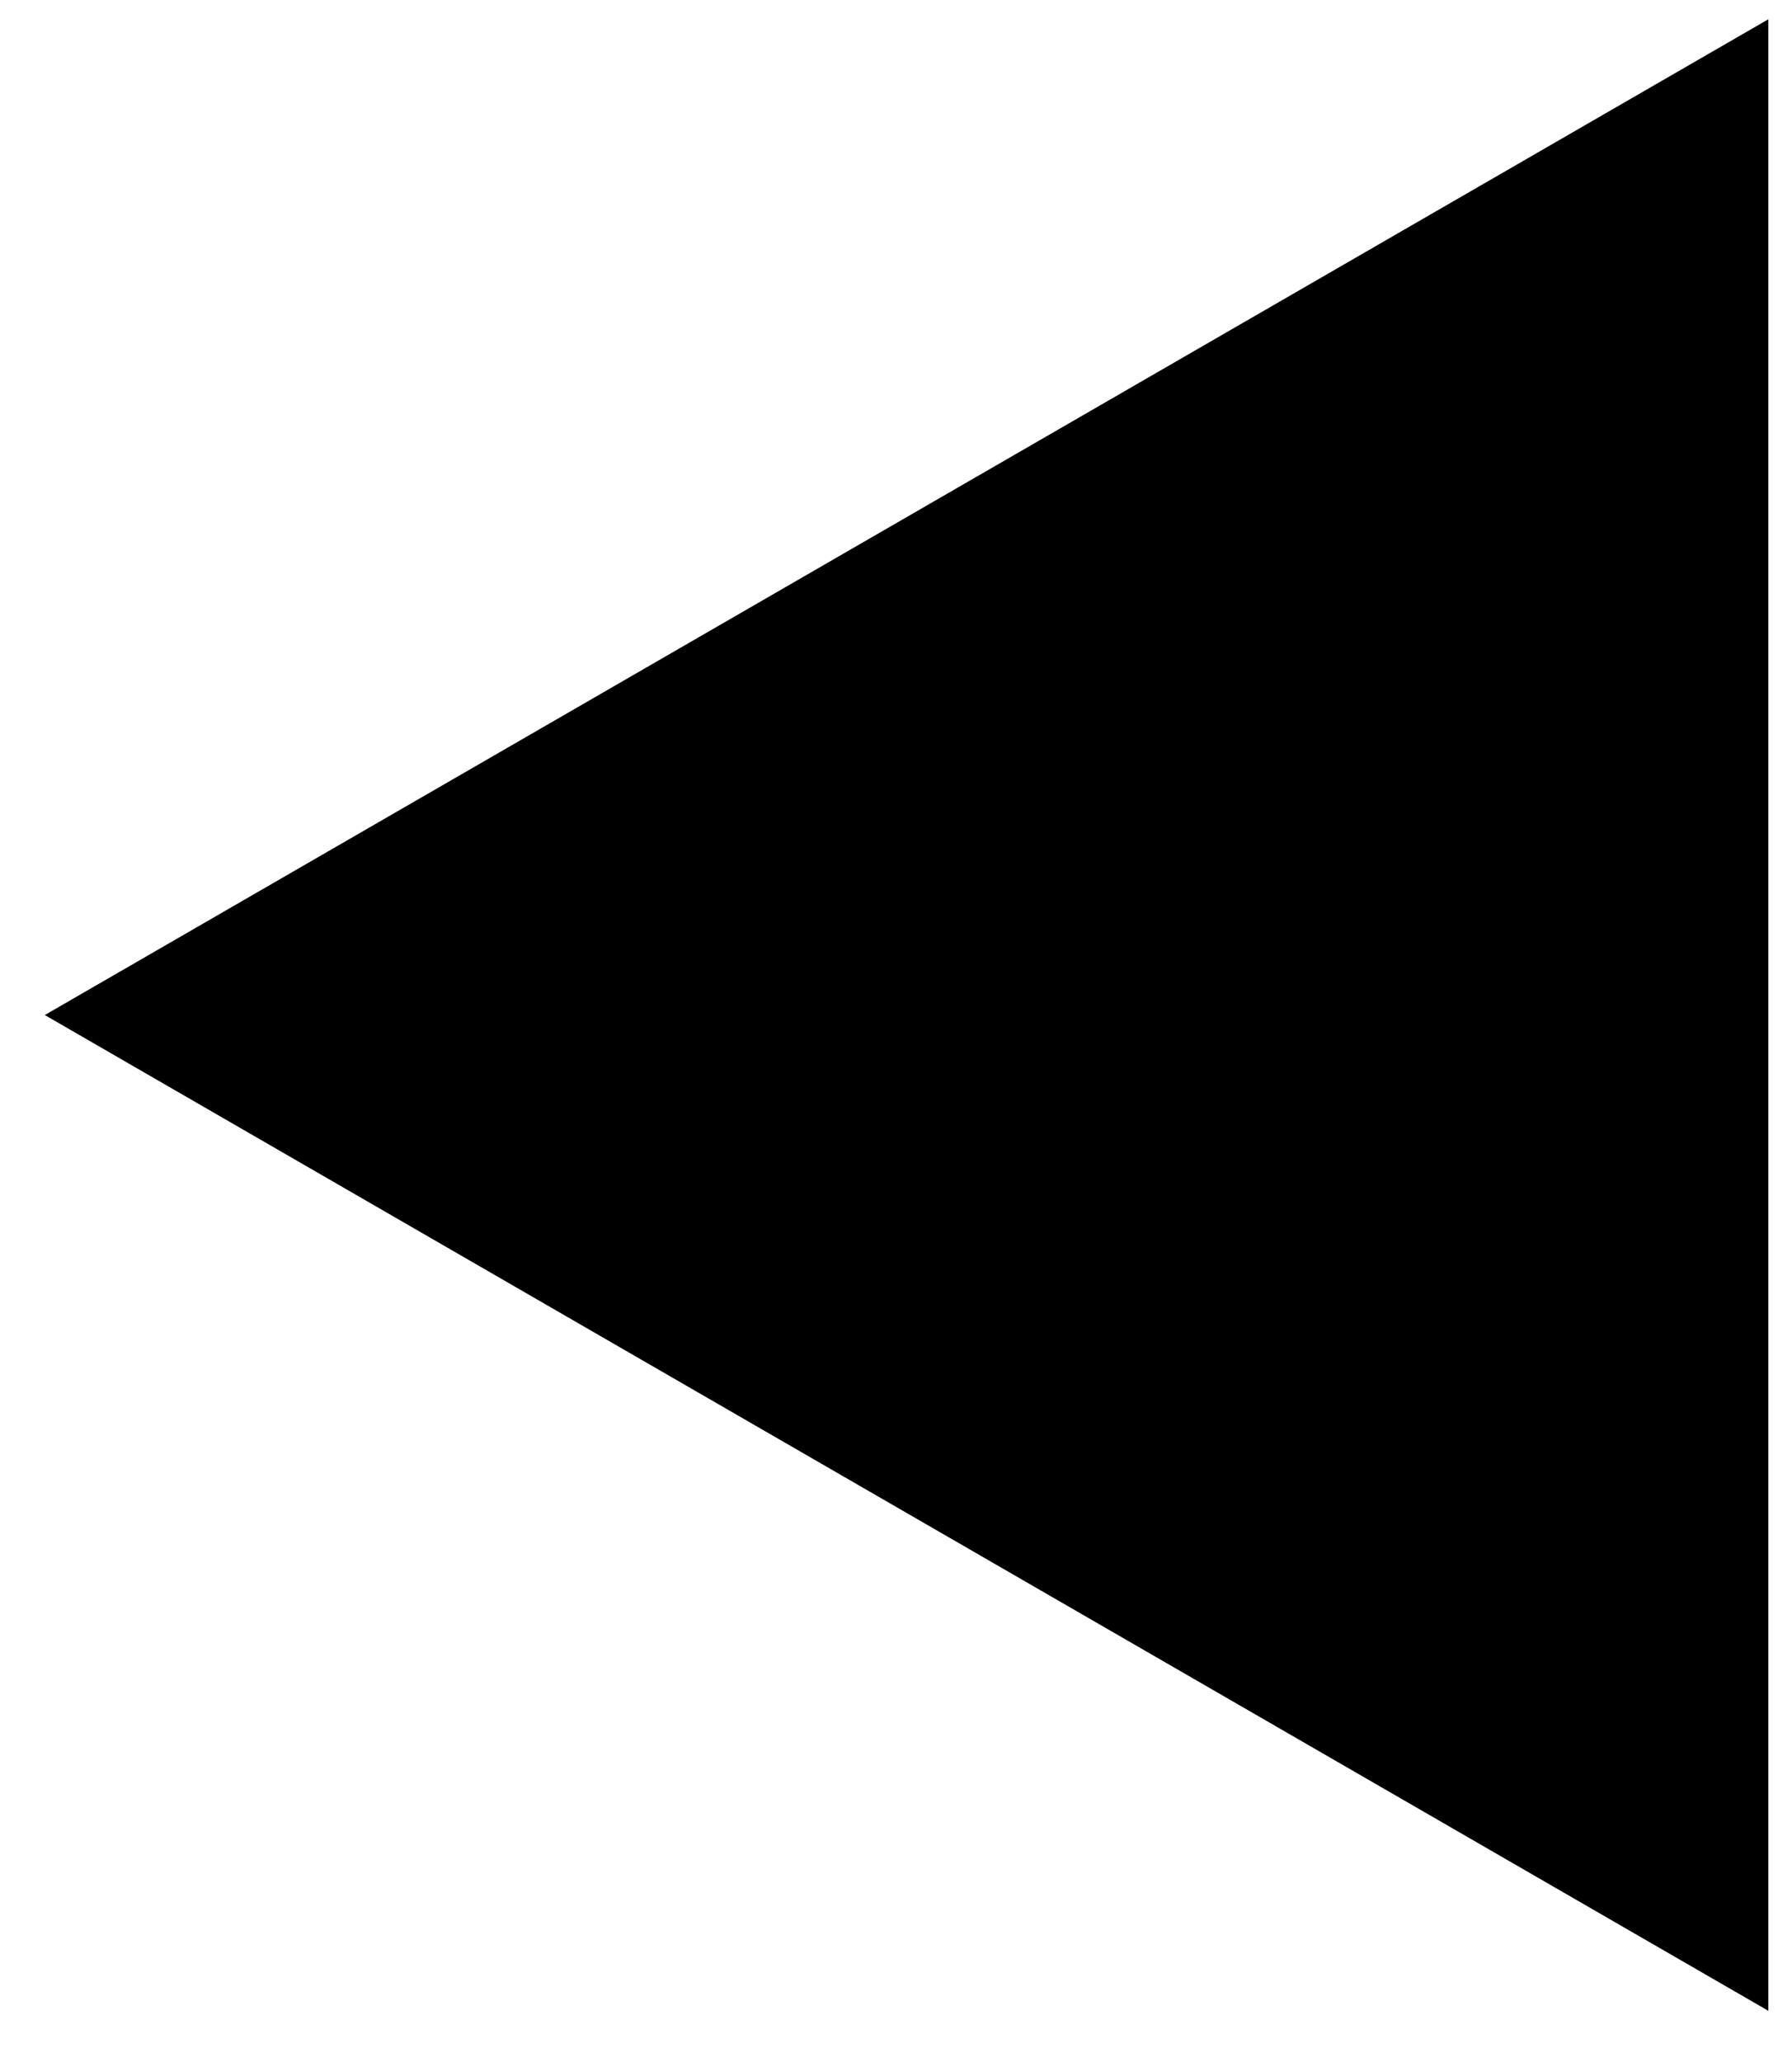 <svg xmlns="http://www.w3.org/2000/svg" width="20" height="23" viewBox="0 0 20 23" fill="none"><path d="M0.5 11.322L19.736 0.215L19.736 22.429L0.5 11.322L19.736 0.215L19.736 22.429L0.5 11.322Z" fill="black"></path></svg>